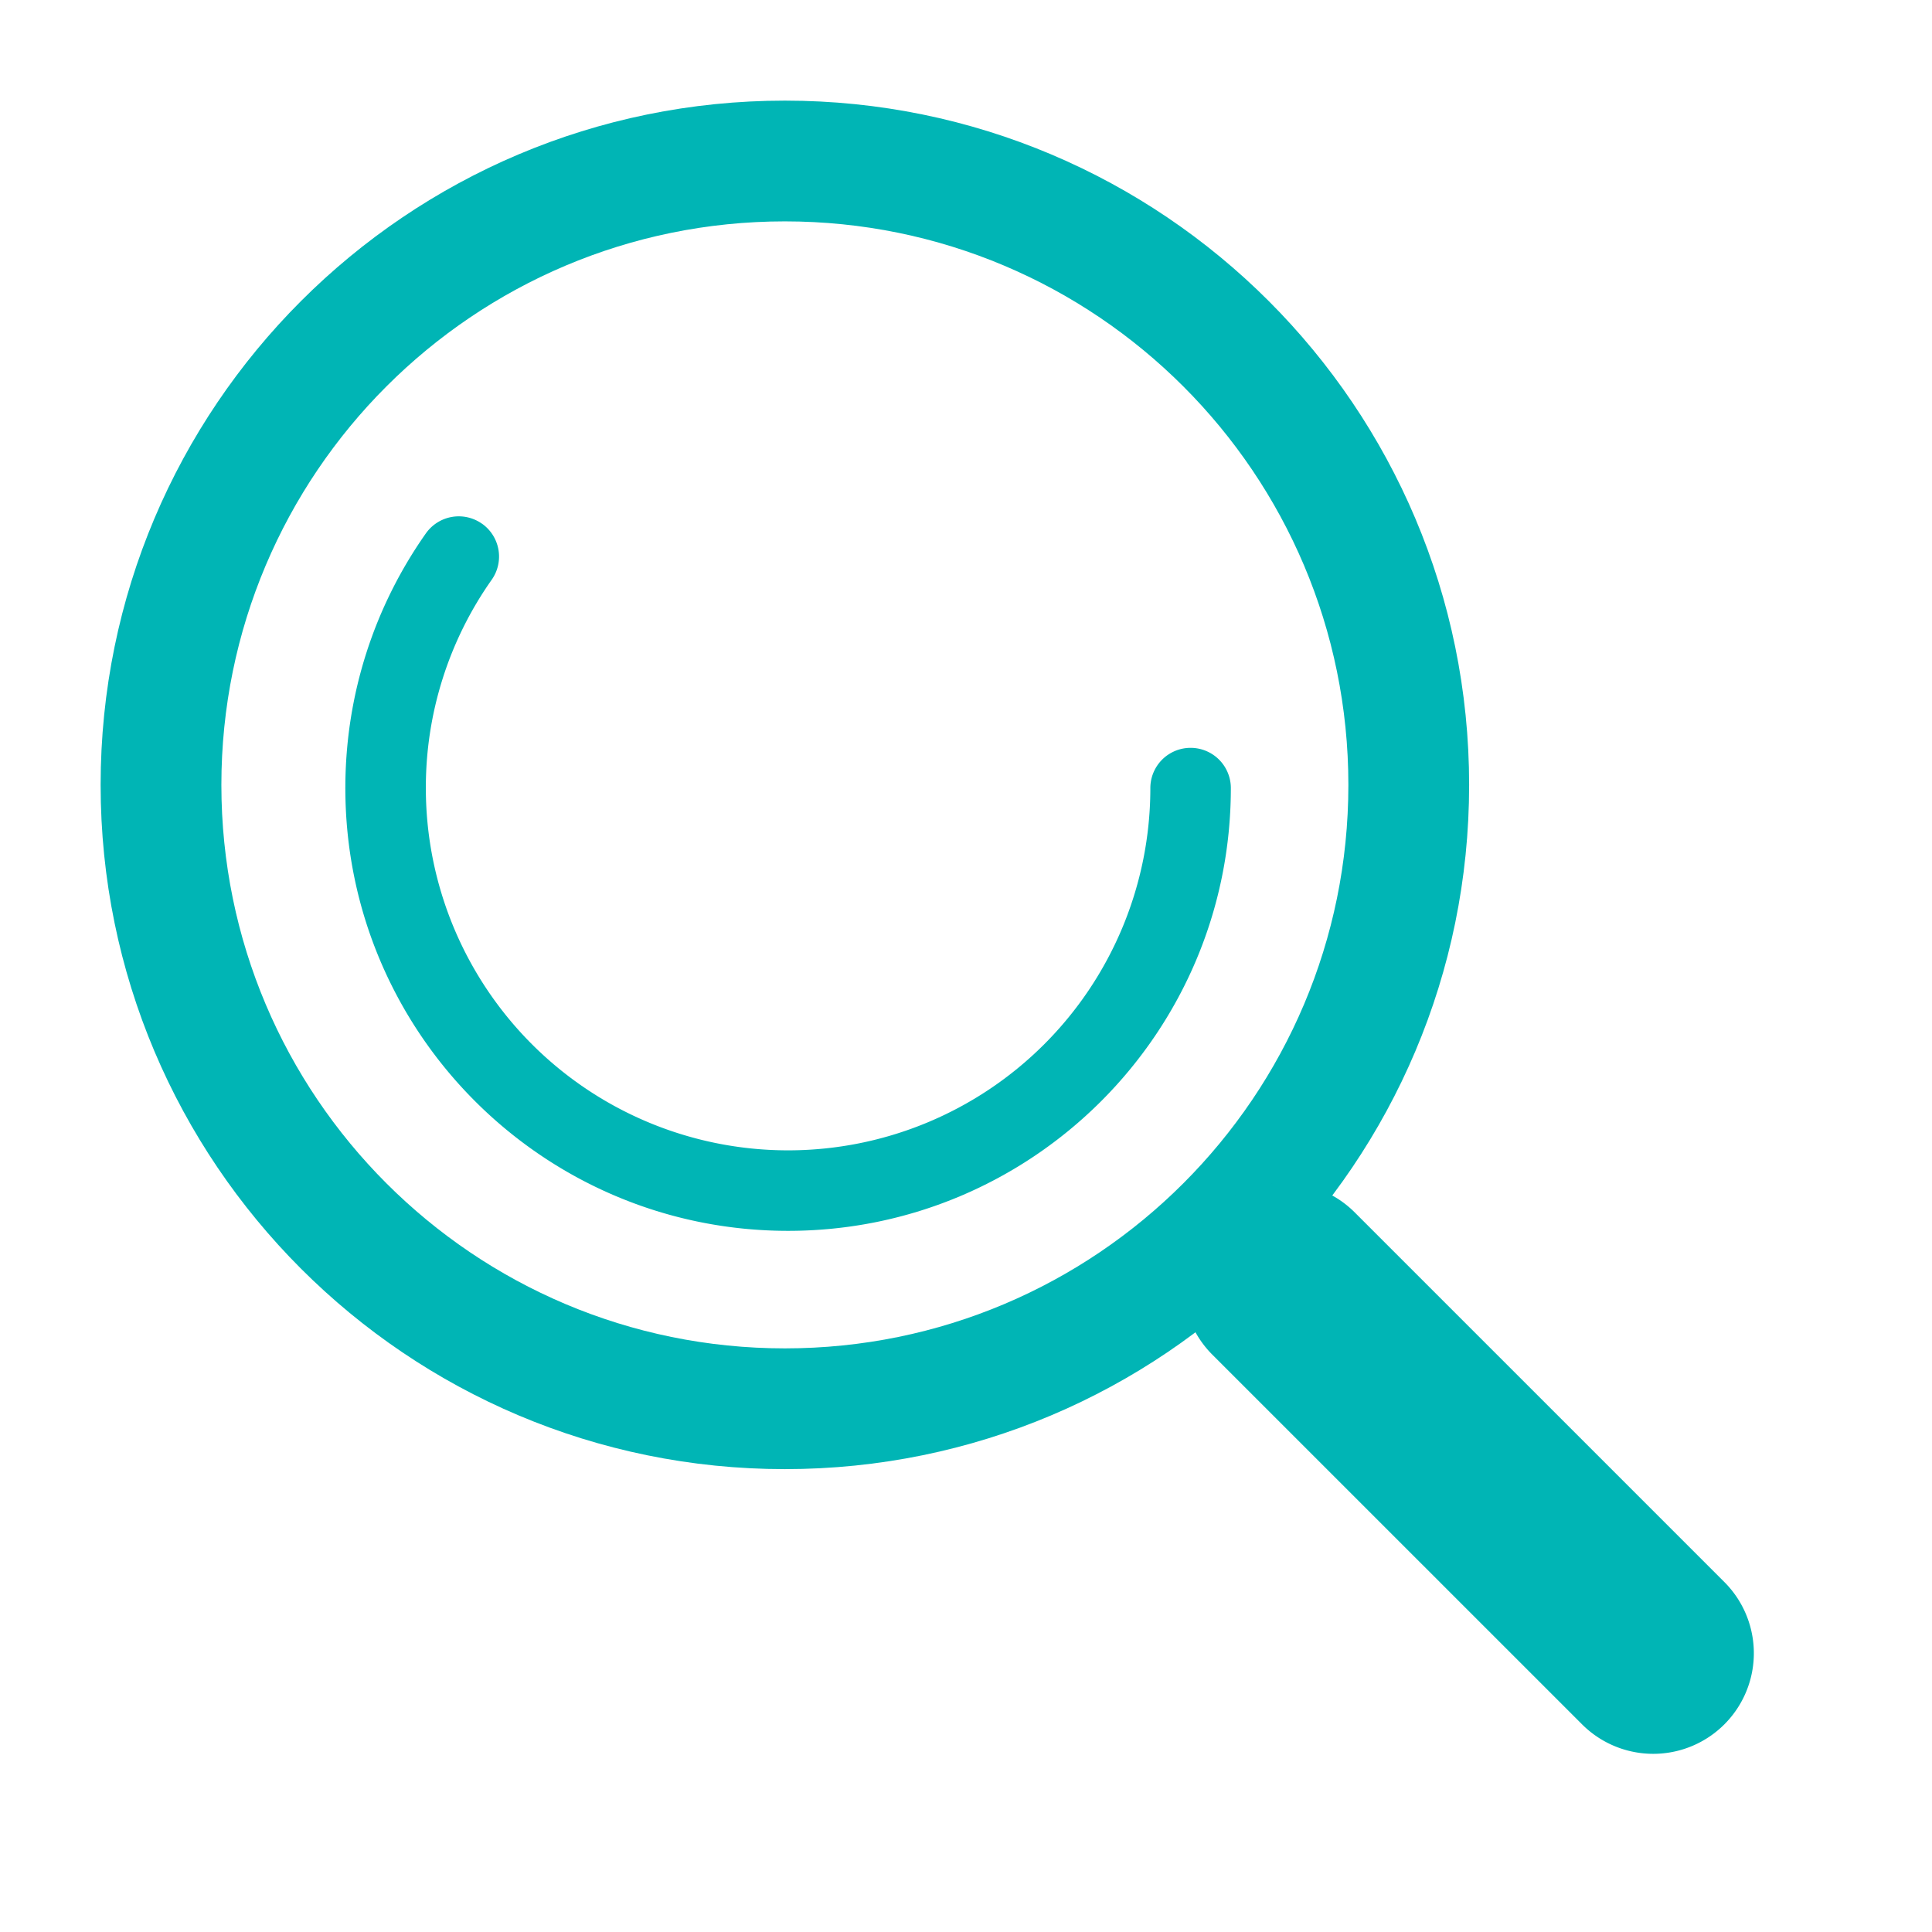 <svg width="48" height="48" fill="none" xmlns="http://www.w3.org/2000/svg"><path fill-rule="evenodd" clip-rule="evenodd" d="M19.5 5.5c-7.732 0-14 6.268-14 14s6.268 14 14 14 14-6.268 14-14-6.268-14-14-14Zm-17 14c0-9.389 7.611-17 17-17s17 7.611 17 17-7.611 17-17 17-17-7.611-17-17Z" fill="#00B5B5"/><path fill-rule="evenodd" clip-rule="evenodd" d="M11.974 13.01a1 1 0 0 1 .242 1.394 8.954 8.954 0 0 0-1.636 5.176 9 9 0 1 0 18 0 1 1 0 1 1 2 0c0 6.075-4.925 11-11 11s-11-4.925-11-11c0-2.354.74-4.537 2-6.327a1 1 0 0 1 1.394-.242Z" fill="#00B5B5"/><path d="M30.121 33.657a2.5 2.5 0 0 1 3.536-3.536l9.192 9.192a2.5 2.5 0 0 1-3.535 3.536l-9.193-9.192Z" fill="#00B5B5"/></svg>